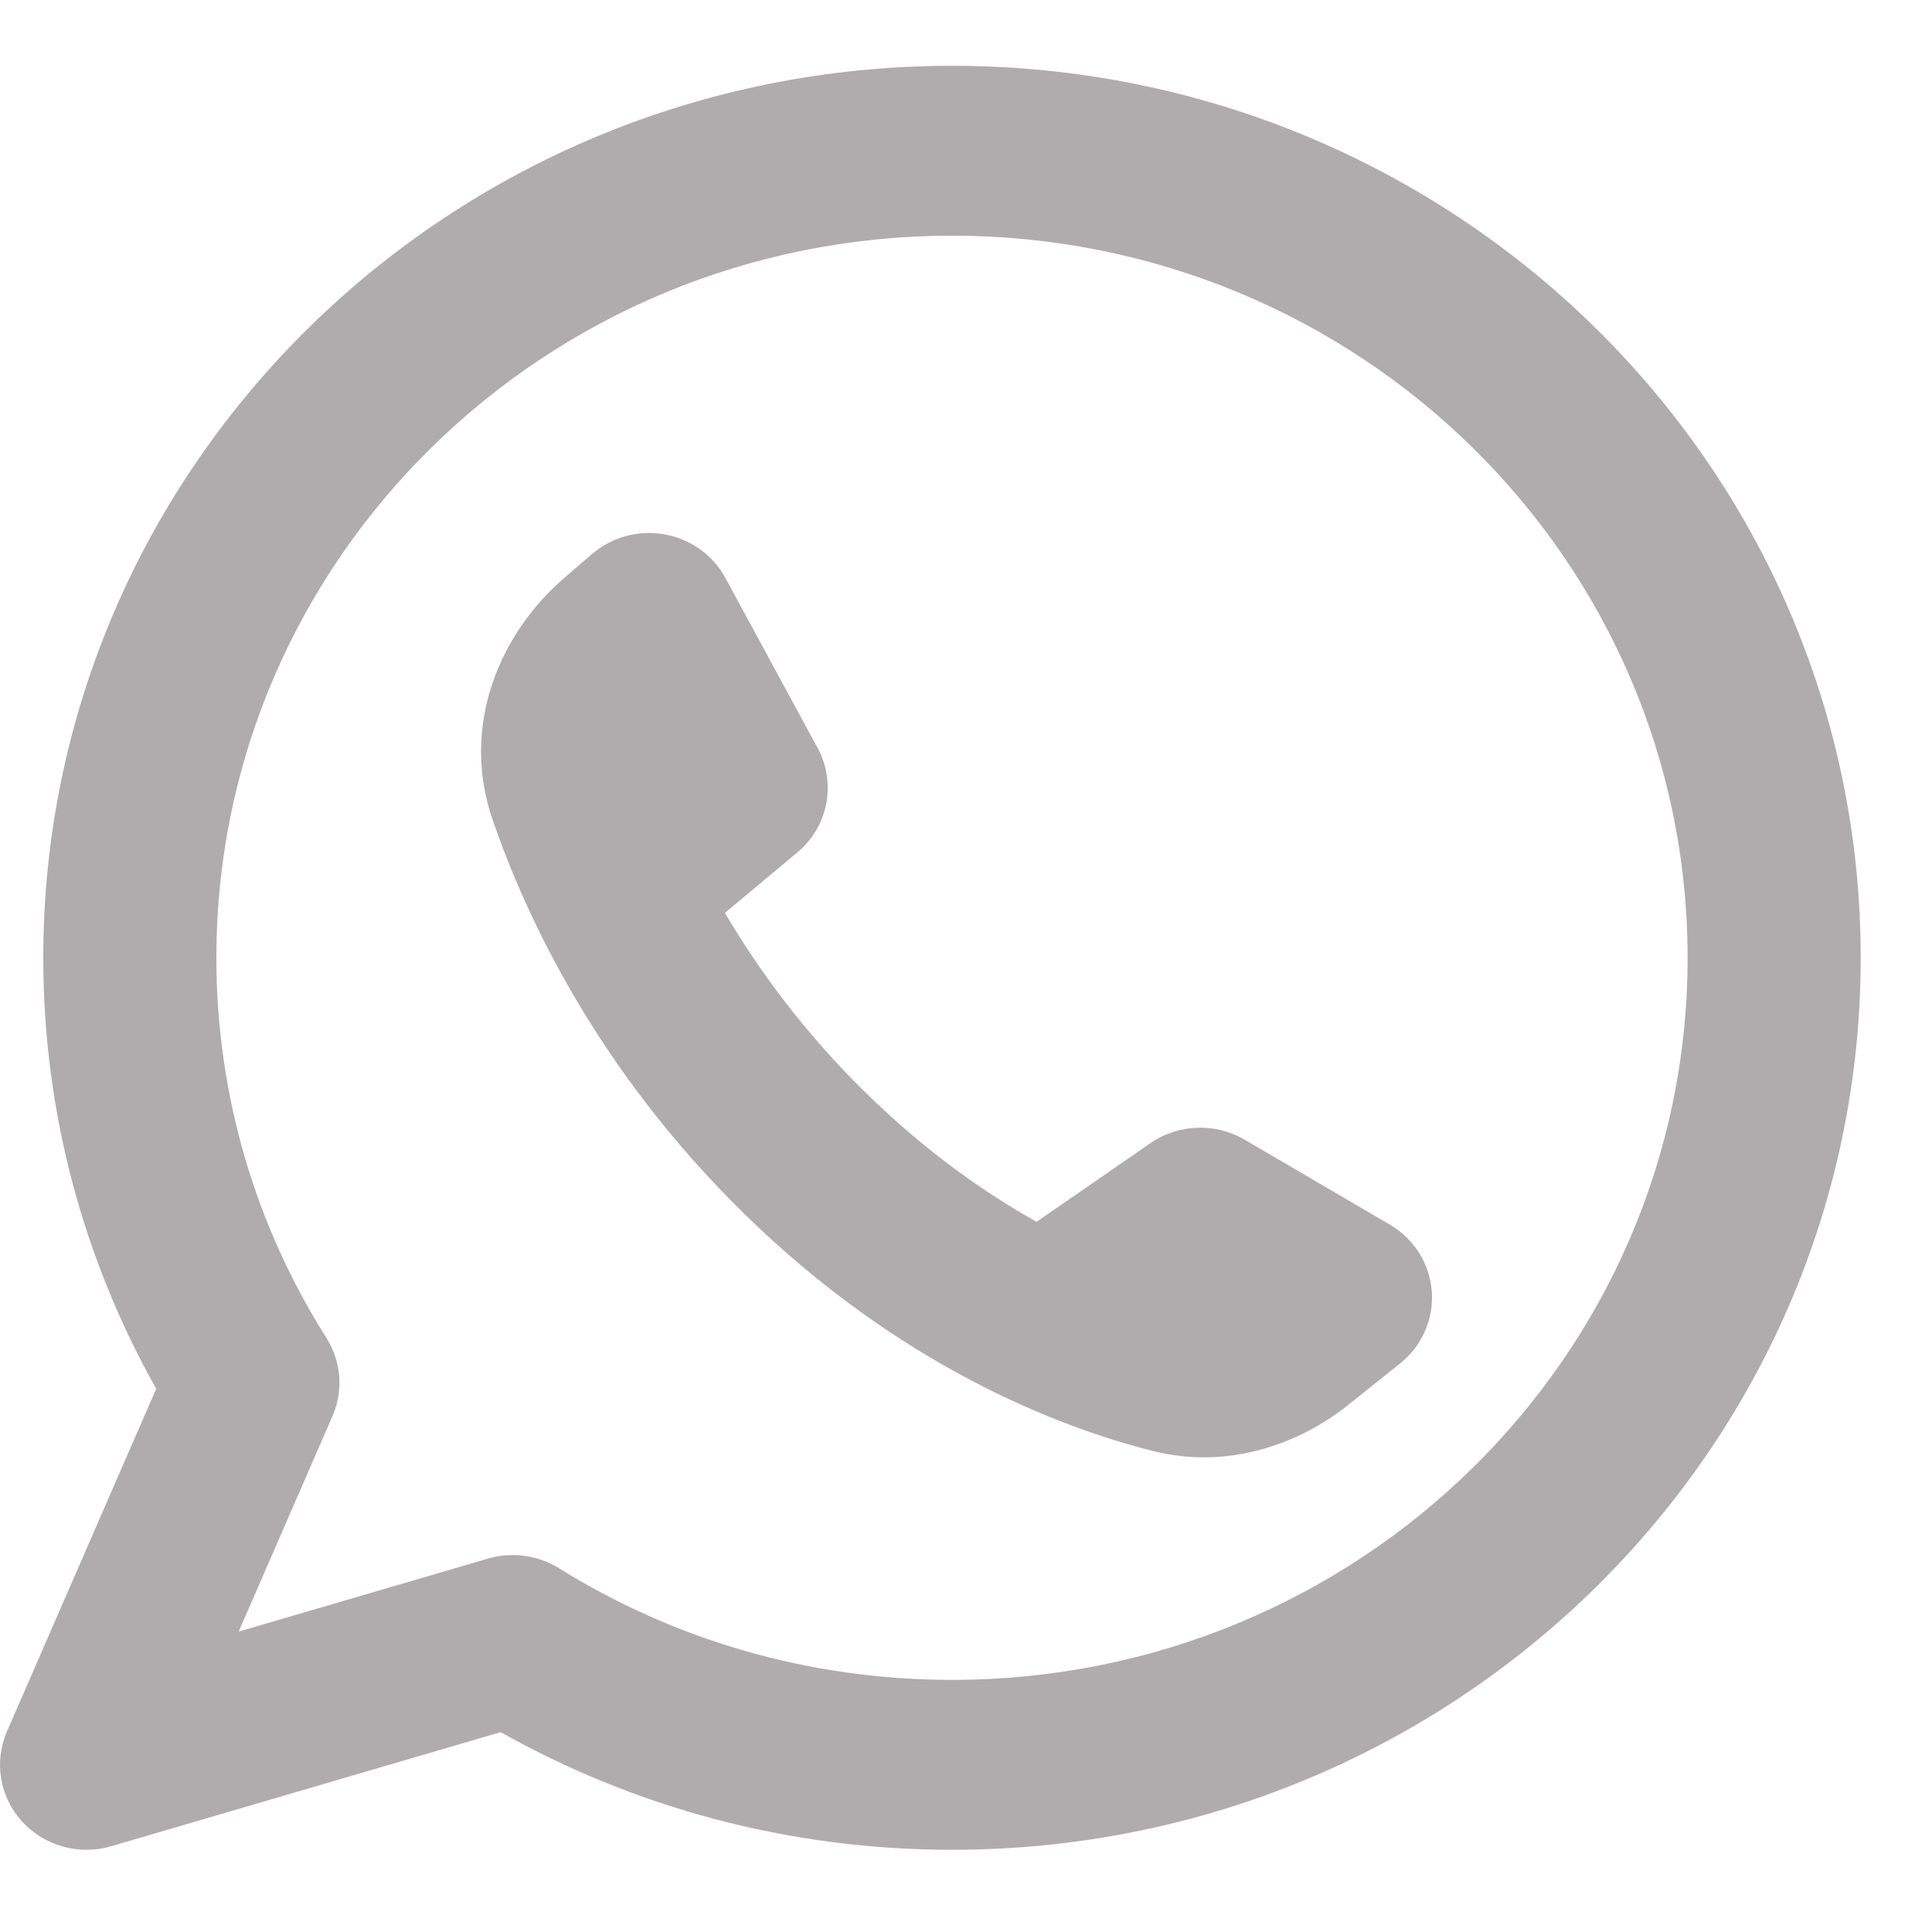 <svg width="20" height="20" viewBox="0 0 20 20" fill="none" xmlns="http://www.w3.org/2000/svg">
<path id="Vector" fill-rule="evenodd" clip-rule="evenodd" d="M2.24 9.915C2.24 5.786 5.649 2.44 9.855 2.44C14.061 2.44 17.47 5.786 17.47 9.915C17.47 14.043 14.061 17.39 9.855 17.39C8.357 17.39 6.962 16.966 5.786 16.234C5.567 16.098 5.298 16.062 5.05 16.135L2.471 16.89L3.442 14.659C3.557 14.396 3.533 14.094 3.379 13.85C2.657 12.708 2.24 11.36 2.24 9.915ZM9.855 0.681C4.66 0.681 0.448 4.815 0.448 9.915C0.448 11.531 0.872 13.053 1.617 14.376L0.072 17.924C-0.064 18.237 -0.004 18.6 0.227 18.855C0.459 19.109 0.819 19.21 1.152 19.112L5.183 17.931C6.56 18.706 8.156 19.149 9.855 19.149C15.05 19.149 19.262 15.014 19.262 9.915C19.262 4.815 15.05 0.681 9.855 0.681ZM11.909 11.834L10.731 12.648C10.18 12.34 9.57 11.909 8.959 11.309C8.323 10.685 7.852 10.041 7.504 9.45L8.252 8.826C8.574 8.559 8.661 8.108 8.464 7.743L7.51 5.984C7.382 5.747 7.15 5.581 6.882 5.532C6.613 5.483 6.336 5.558 6.13 5.734L5.848 5.977C5.168 6.559 4.766 7.516 5.099 8.485C5.444 9.489 6.182 11.07 7.692 12.553C9.317 14.148 10.967 14.776 11.932 15.02C12.71 15.216 13.446 14.953 13.964 14.538L14.494 14.114C14.721 13.933 14.843 13.654 14.822 13.368C14.8 13.082 14.638 12.824 14.387 12.677L12.883 11.797C12.579 11.62 12.198 11.634 11.909 11.834Z" fill="#B0ACAE"/>
</svg>
